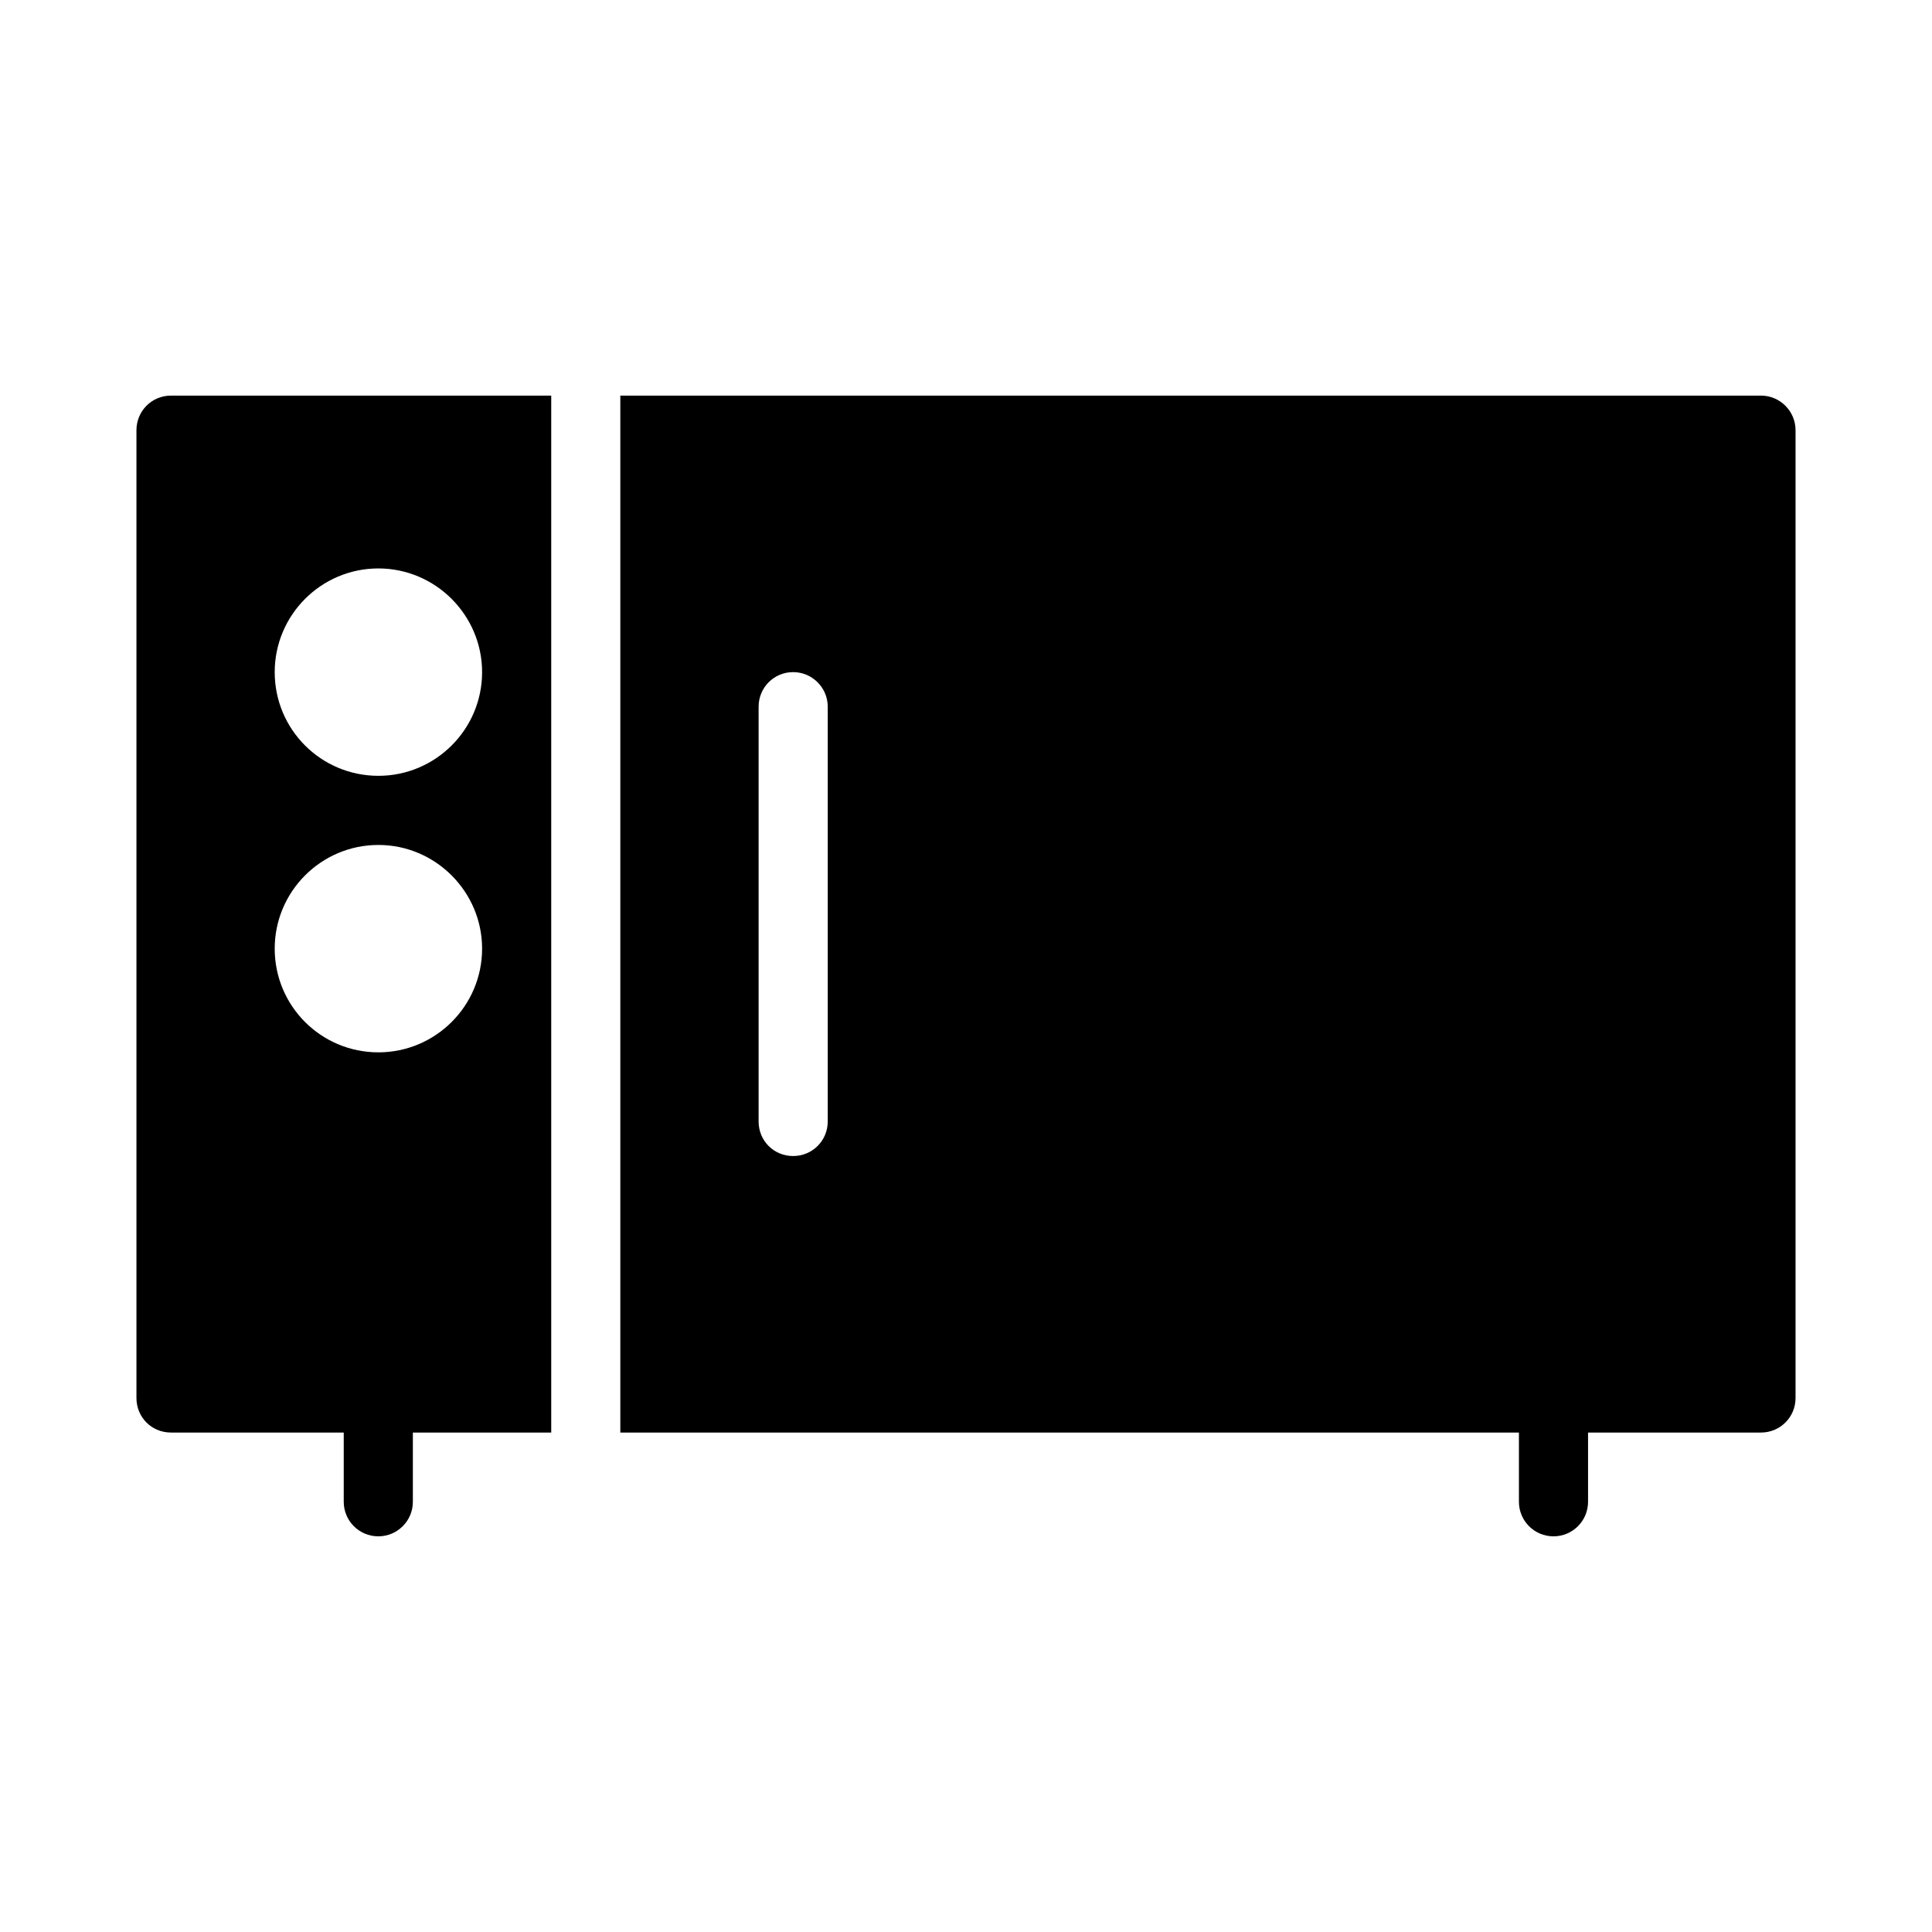 <?xml version="1.0" encoding="UTF-8"?>
<!-- Uploaded to: ICON Repo, www.iconrepo.com, Generator: ICON Repo Mixer Tools -->
<svg fill="#000000" width="800px" height="800px" version="1.1" viewBox="144 144 512 512" xmlns="http://www.w3.org/2000/svg">
 <g>
  <path d="m180.16 258v256.48c0 5.129 4.031 9.16 9.16 9.16h45.773v18.344c0 5.062 4.098 9.16 9.16 9.16s9.16-4.098 9.16-9.16v-18.344h36.668v-274.8h-100.76c-5.133 0-9.16 4.121-9.16 9.16zm64.121 36.641c15.113 0 27.48 12.367 27.48 27.48 0 15.207-12.367 27.48-27.48 27.48-15.207 0-27.48-12.273-27.48-27.48 0-15.113 12.273-27.48 27.48-27.48zm0 73.281c15.113 0 27.48 12.367 27.48 27.48 0 15.207-12.367 27.48-27.48 27.48-15.207 0-27.48-12.273-27.48-27.48 0-15.113 12.273-27.48 27.48-27.48z"/>
  <path d="m610.68 248.84h-302.29v274.8h238.14v18.344c0 5.062 4.098 9.16 9.16 9.16s9.16-4.098 9.16-9.16v-18.344h45.828c5.039 0 9.16-4.031 9.16-9.16v-256.48c0-5.039-4.125-9.16-9.16-9.16zm-247.32 192.36c0 5.129-4.121 9.16-9.16 9.16-5.129 0-9.16-4.031-9.16-9.16v-109.92c0-5.039 4.031-9.16 9.16-9.16 5.039 0 9.16 4.121 9.16 9.16z"/>
 </g>
</svg>
